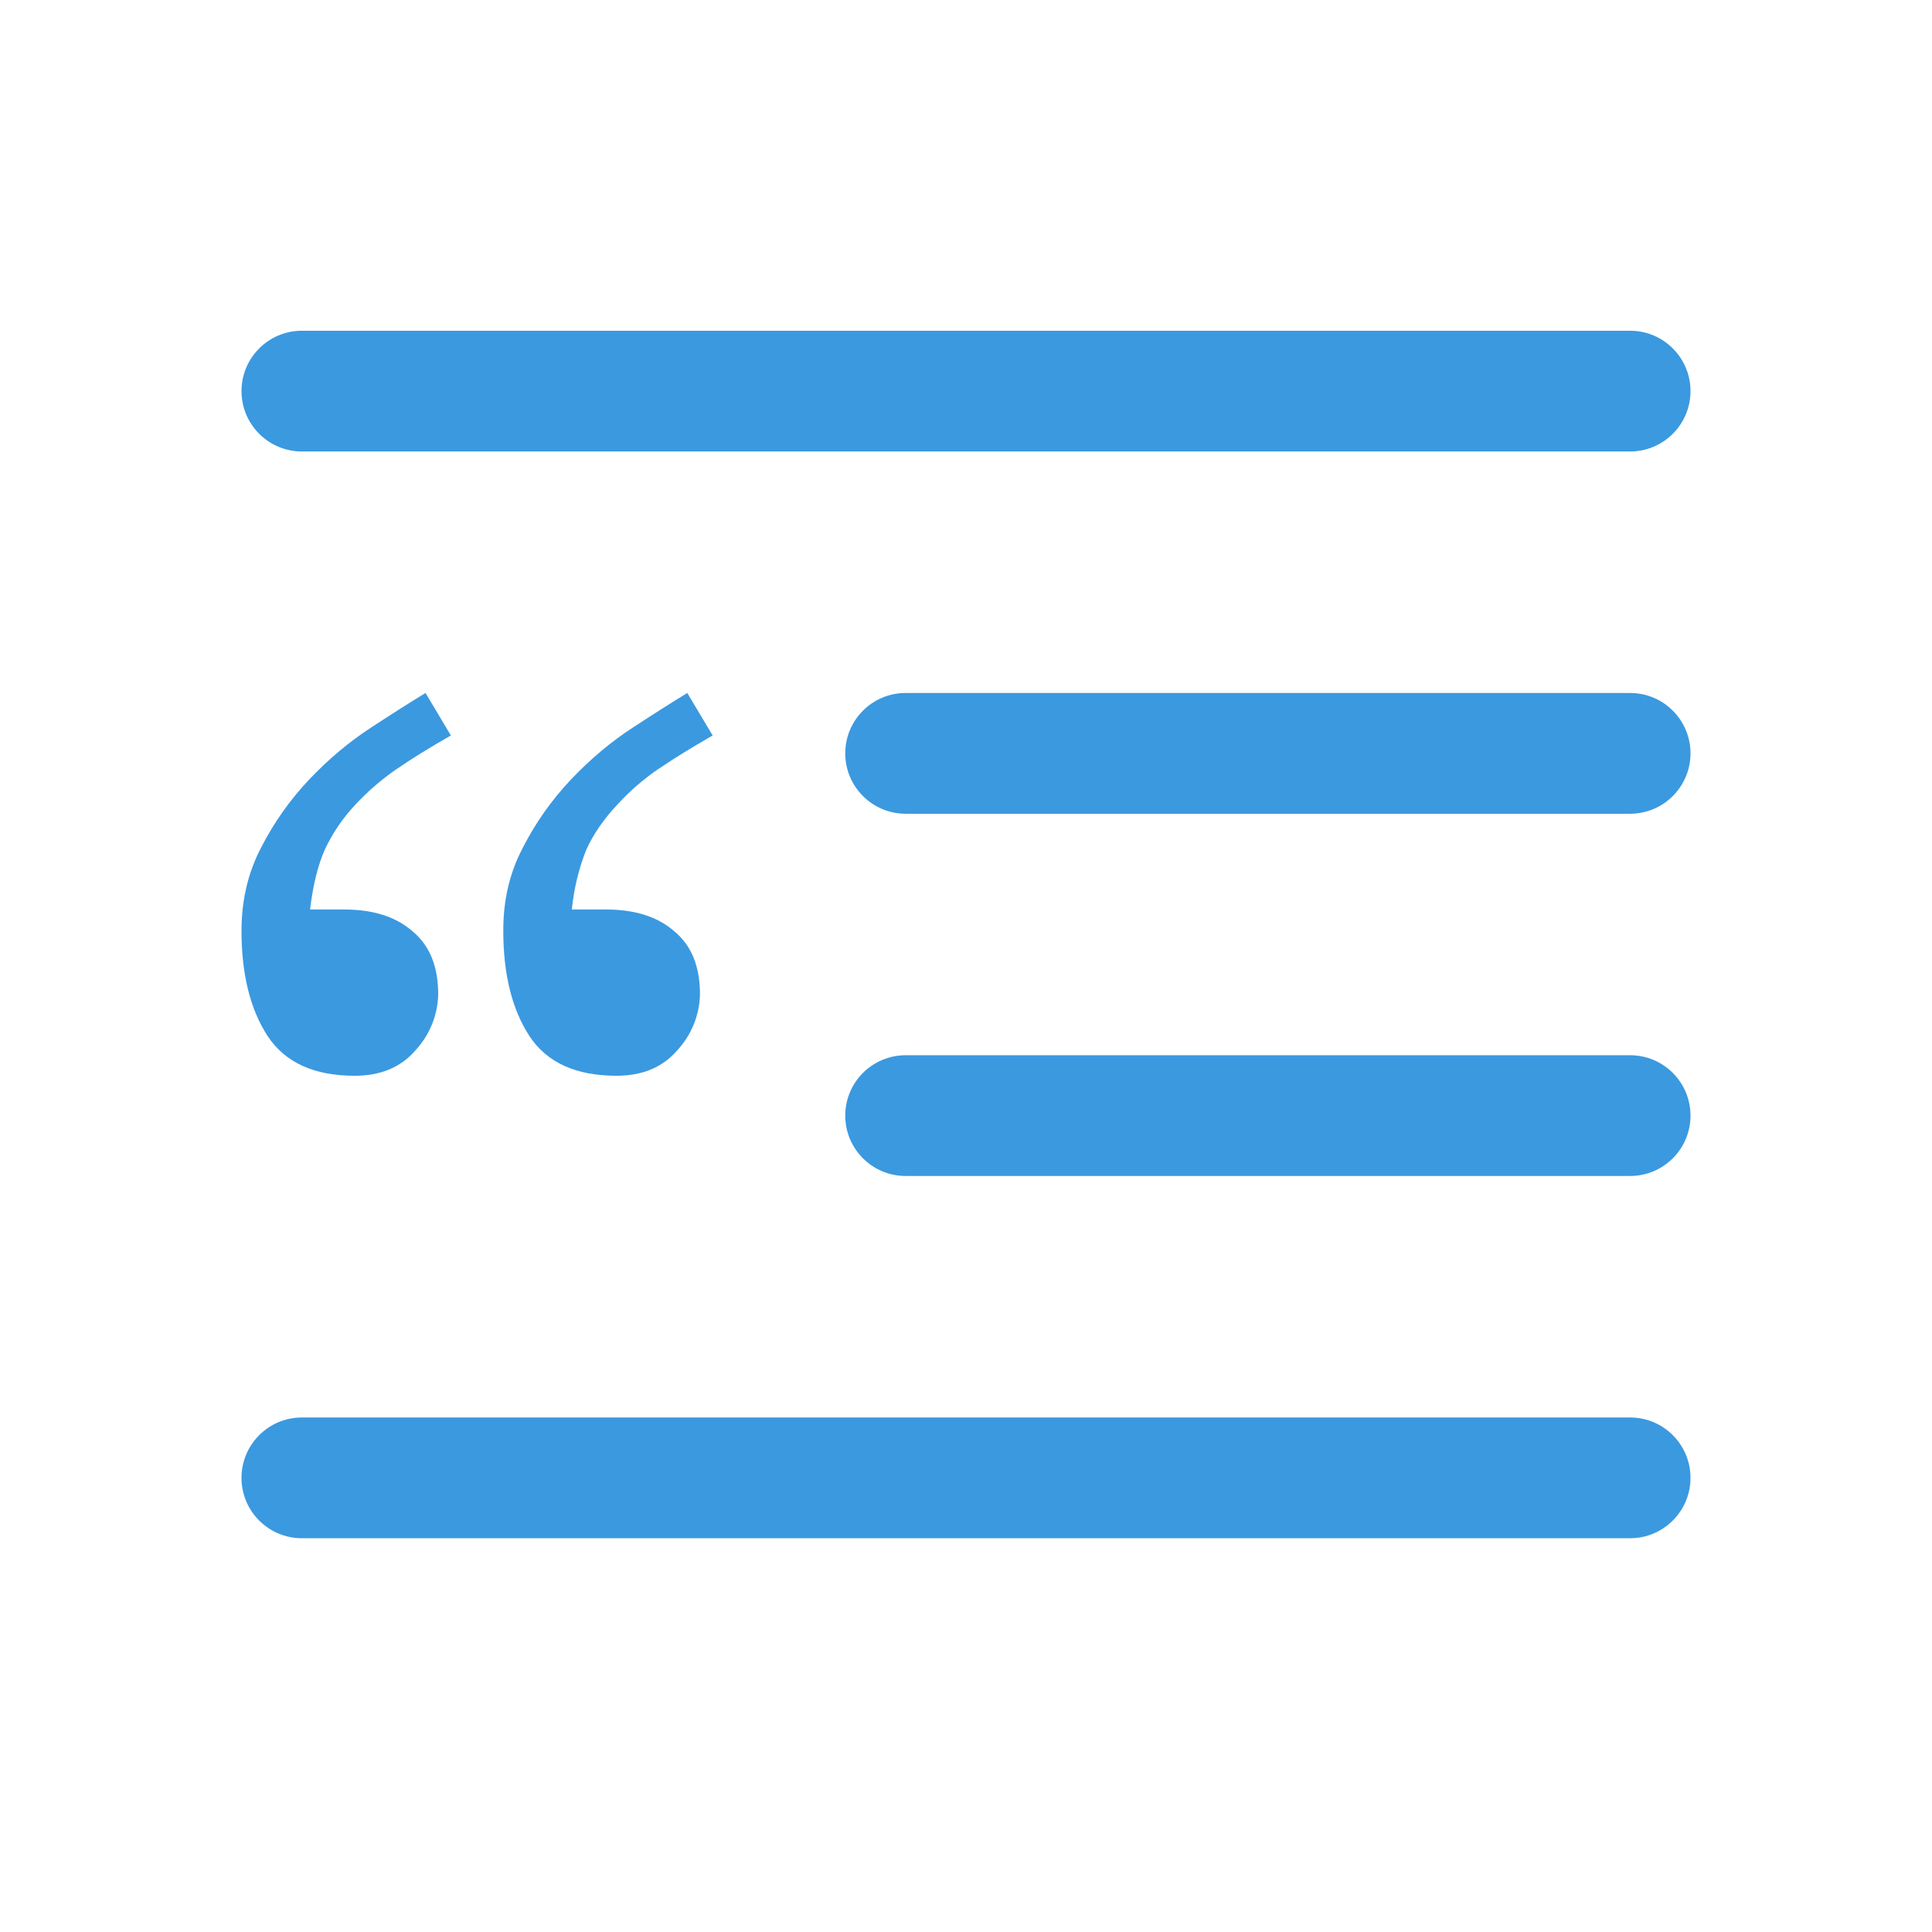 <?xml version="1.0" encoding="utf-8"?>
<!-- Generator: Adobe Illustrator 28.2.0, SVG Export Plug-In . SVG Version: 6.00 Build 0)  -->
<svg version="1.1" xmlns="http://www.w3.org/2000/svg" xmlns:xlink="http://www.w3.org/1999/xlink" x="0px" y="0px"
	 viewBox="0 0 16 16" style="enable-background:new 0 0 16 16;" xml:space="preserve">
<style type="text/css">
	.st0{display:none;}
	.st1{display:inline;fill:#3B99E0;}
	.st2{fill:#3B99E0;}
</style>
<g id="_x33_D" class="st0">
	<path class="st1" d="M4.52,8.368h0.664c0.646,0,1.055,0.378,1.06,0.9c0.008,0.537-0.427,0.919-1.086,0.919
		C4.56,10.183,4.121,9.862,4.09,9.431H3c0.03,0.914,0.791,1.688,2.153,1.688c1.24,0,2.285-0.66,2.272-1.798
		c-0.013-0.953-0.747-1.38-1.292-1.432V7.827c0.44-0.07,1.125-0.527,1.108-1.375c-0.013-0.906-0.8-1.57-2.053-1.565
		c-1.31,0.005-2.043,0.734-2.074,1.67h1.103C4.239,6.166,4.6,5.806,5.153,5.806c0.532,0,0.928,0.33,0.928,0.813
		c0.004,0.479-0.383,0.835-0.928,0.835H4.521v0.914L4.52,8.368z M8.126,5.001V11h2.189C12.125,11,13,9.893,13,7.985
		c0-1.894-0.861-2.984-2.685-2.984L8.126,5.001z M9.313,5.968h0.844c1.112,0,1.621,0.686,1.621,2.04c0,1.353-0.505,2.02-1.621,2.02
		H9.313V5.968z"/>
	<path class="st1" d="M14,3c0.552,0,1,0.448,1,1v8c0,0.552-0.448,1-1,1H2c-0.552,0-1-0.448-1-1V4c0-0.552,0.448-1,1-1H14z M2,2
		C0.895,2,0,2.895,0,4v8c0,1.105,0.895,2,2,2h12c1.105,0,2-0.895,2-2V4c0-1.105-0.895-2-2-2H2z"/>
</g>
<g id="Layer_2" class="st0">
	<path class="st1" d="M9.283,4.002V12H7.971V5.338H7.906L6.072,6.656V5.385l1.899-1.383L9.283,4.002z"/>
	<path class="st1" d="M0,2c0-1.105,0.895-2,2-2h12c1.105,0,2,0.895,2,2v12c0,1.105-0.895,2-2,2H2c-1.105,0-2-0.895-2-2V2z M15,2
		c0-0.552-0.448-1-1-1H2C1.448,1,1,1.448,1,2v12c0,0.552,0.448,1,1,1h12c0.552,0,1-0.448,1-1V2z"/>
</g>
<g id="Layer_3" class="st0">
	<path class="st1" d="M6.646,6.238v0.07H5.375V6.244c0-1.213,0.879-2.402,2.637-2.402c1.582,0,2.613,0.949,2.613,2.215
		c0,1.002-0.6,1.667-1.287,2.43L9.242,8.594l-1.974,2.22v0.077h3.498v1.107H5.422v-0.832l2.97-3.293
		c0.434-0.475,0.903-1.008,0.903-1.705c0-0.744-0.557-1.236-1.313-1.236C7.139,4.932,6.646,5.547,6.646,6.238"/>
	<path class="st1" d="M0,1.998c0-1.105,0.895-2,2-2h12c1.105,0,2,0.895,2,2v12c0,1.105-0.895,2-2,2H2c-1.105,0-2-0.895-2-2V1.998z
		 M15,1.998c0-0.552-0.448-1-1-1H2c-0.552,0-1,0.448-1,1v12c0,0.552,0.448,1,1,1h12c0.552,0,1-0.448,1-1V1.998z"/>
</g>
<g id="Layer_4" class="st0">
	<path class="st1" d="M7.918,8.414H7.039V7.342h0.838c0.78,0,1.348-0.522,1.342-1.237c0-0.709-0.563-1.195-1.348-1.195
		c-0.79,0-1.312,0.498-1.348,1.055H5.275C5.311,4.828,6.225,3.85,7.9,3.844c1.594-0.012,2.608,0.885,2.637,2.062
		c0.023,1.137-0.885,1.776-1.482,1.875v0.07c0.703,0.07,1.71,0.64,1.734,1.917c0.024,1.459-1.277,2.396-2.93,2.396
		c-1.705,0-2.707-0.967-2.754-2.144H6.33c0.059,0.597,0.68,1.06,1.541,1.066c0.973,0.006,1.6-0.563,1.588-1.354
		C9.453,8.953,8.838,8.414,7.918,8.414"/>
	<path class="st1" d="M0,2c0-1.105,0.895-2,2-2h12c1.105,0,2,0.895,2,2v12c0,1.105-0.895,2-2,2H2c-1.105,0-2-0.895-2-2V2z M15,2
		c0-0.552-0.448-1-1-1H2C1.448,1,1,1.448,1,2v12c0,0.552,0.448,1,1,1h12c0.552,0,1-0.448,1-1V2z"/>
</g>
<g id="Layer_5" class="st0">
	<path class="st1" d="M14,4.413c0.552,0,1,0.448,1,1v5c0,0.552-0.448,1-1,1H2c-0.552,0-1-0.448-1-1v-5c0-0.552,0.448-1,1-1H14z
		 M2,3.413c-1.105,0-2,0.895-2,2v5c0,1.105,0.895,2,2,2h12c1.105,0,2-0.895,2-2v-5c0-1.105-0.895-2-2-2H2z"/>
	<path class="st1" d="M13,9.663c0-0.138,0.112-0.25,0.25-0.25h0.5c0.138,0,0.25,0.112,0.25,0.25v0.5c0,0.138-0.112,0.25-0.25,0.25
		h-0.5c-0.138,0-0.25-0.112-0.25-0.25V9.663z M13,7.663c0-0.138,0.112-0.25,0.25-0.25h0.5c0.138,0,0.25,0.112,0.25,0.25v0.5
		c0,0.138-0.112,0.25-0.25,0.25h-0.5c-0.138,0-0.25-0.112-0.25-0.25V7.663z M8,7.663c0-0.138,0.112-0.25,0.25-0.25h0.5
		C8.888,7.413,9,7.525,9,7.663v0.5c0,0.138-0.112,0.25-0.25,0.25h-0.5C8.112,8.413,8,8.301,8,8.163V7.663z M10,7.663
		c0-0.138,0.112-0.25,0.25-0.25h1.5c0.138,0,0.25,0.112,0.25,0.25v0.5c0,0.138-0.112,0.25-0.25,0.25h-1.5
		c-0.138,0-0.25-0.112-0.25-0.25V7.663z M11,9.663c0-0.138,0.112-0.25,0.25-0.25h0.5c0.138,0,0.25,0.112,0.25,0.25v0.5
		c0,0.138-0.112,0.25-0.25,0.25h-0.5c-0.138,0-0.25-0.112-0.25-0.25V9.663z M6,7.663c0-0.138,0.112-0.25,0.25-0.25h0.5
		C6.888,7.413,7,7.525,7,7.663v0.5c0,0.138-0.112,0.25-0.25,0.25h-0.5C6.112,8.413,6,8.301,6,8.163V7.663z M4,7.663
		c0-0.138,0.112-0.25,0.25-0.25h0.5C4.888,7.413,5,7.525,5,7.663v0.5c0,0.138-0.112,0.25-0.25,0.25h-0.5
		C4.112,8.413,4,8.301,4,8.163V7.663z M2,7.663c0-0.138,0.112-0.25,0.25-0.25h0.5C2.888,7.413,3,7.525,3,7.663v0.5
		c0,0.138-0.112,0.25-0.25,0.25h-0.5C2.112,8.413,2,8.301,2,8.163V7.663z M13,5.663c0-0.138,0.112-0.25,0.25-0.25h0.5
		c0.138,0,0.25,0.112,0.25,0.25v0.5c0,0.138-0.112,0.25-0.25,0.25h-0.5c-0.138,0-0.25-0.112-0.25-0.25V5.663z M11,5.663
		c0-0.138,0.112-0.25,0.25-0.25h0.5c0.138,0,0.25,0.112,0.25,0.25v0.5c0,0.138-0.112,0.25-0.25,0.25h-0.5
		c-0.138,0-0.25-0.112-0.25-0.25V5.663z M9,5.663c0-0.138,0.112-0.25,0.25-0.25h0.5c0.138,0,0.25,0.112,0.25,0.25v0.5
		c0,0.138-0.112,0.25-0.25,0.25h-0.5C9.112,6.413,9,6.301,9,6.163V5.663z M7,5.663c0-0.138,0.112-0.25,0.25-0.25h0.5
		C7.888,5.413,8,5.525,8,5.663v0.5c0,0.138-0.112,0.25-0.25,0.25h-0.5C7.112,6.413,7,6.301,7,6.163V5.663z M5,5.663
		c0-0.138,0.112-0.25,0.25-0.25h0.5C5.888,5.413,6,5.525,6,5.663v0.5c0,0.138-0.112,0.25-0.25,0.25h-0.5
		C5.112,6.413,5,6.301,5,6.163V5.663z M2,5.663c0-0.138,0.112-0.25,0.25-0.25h1.5C3.888,5.413,4,5.525,4,5.663v0.5
		c0,0.138-0.112,0.25-0.25,0.25h-1.5C2.112,6.413,2,6.301,2,6.163V5.663z M2,9.663c0-0.138,0.112-0.25,0.25-0.25h0.5
		C2.888,9.413,3,9.525,3,9.663v0.5c0,0.138-0.112,0.25-0.25,0.25h-0.5c-0.138,0-0.25-0.112-0.25-0.25V9.663z M4,9.663
		c0-0.138,0.112-0.25,0.25-0.25h5.5c0.138,0,0.25,0.112,0.25,0.25v0.5c0,0.138-0.112,0.25-0.25,0.25h-5.5
		c-0.138,0-0.25-0.112-0.25-0.25V9.663z"/>
</g>
<g id="Layer_6" class="st0">
	<path class="st1" d="M2.5,4.413c0.276,0,0.5-0.224,0.5-0.5s-0.224-0.5-0.5-0.5S2,3.637,2,3.913S2.224,4.413,2.5,4.413 M4.5,3.913
		c0,0.276-0.224,0.5-0.5,0.5s-0.5-0.224-0.5-0.5s0.224-0.5,0.5-0.5S4.5,3.637,4.5,3.913 M5.5,4.413c0.276,0,0.5-0.224,0.5-0.5
		s-0.224-0.5-0.5-0.5S5,3.637,5,3.913S5.224,4.413,5.5,4.413"/>
	<path class="st1" d="M2,1.413c-1.105,0-2,0.895-2,2v10c0,1.105,0.895,2,2,2h12c1.105,0,2-0.895,2-2v-10c0-1.105-0.895-2-2-2H2z
		 M15,3.413v2H1v-2c0-0.552,0.448-1,1-1h12C14.552,2.413,15,2.86,15,3.413 M2,14.413c-0.552,0-1-0.448-1-1v-7h14v7
		c0,0.552-0.448,1-1,1H2z"/>
</g>
<g id="Layer_7" class="st0">
	<path class="st1" d="M0,3.255c0,0,0-2,2-2h12c0,0,2,0,2,2v6c0,0,0,2-2,2h-4c0,0.667,0.083,1.167,0.25,1.5H11
		c0.276,0,0.5,0.224,0.5,0.5s-0.224,0.5-0.5,0.5H5c-0.276,0-0.5-0.224-0.5-0.5s0.224-0.5,0.5-0.5h0.75
		C5.917,12.422,6,11.922,6,11.255H2c0,0-2,0-2-2V3.255z M1.398,2.4c-0.11,0.077-0.197,0.181-0.254,0.302
		C1.06,2.879,1.011,3.07,1,3.265v5.99C1,9.58,1.078,9.757,1.145,9.857c0.07,0.104,0.171,0.189,0.302,0.254
		c0.169,0.081,0.351,0.129,0.538,0.143l0.025,0.001H14c0.325,0,0.502-0.078,0.602-0.145c0.11-0.077,0.197-0.181,0.254-0.302
		c0.081-0.169,0.129-0.351,0.143-0.538L15,9.245v-5.99c0-0.325-0.078-0.502-0.145-0.602c-0.077-0.11-0.181-0.197-0.302-0.254
		c-0.176-0.084-0.368-0.133-0.563-0.144H2C1.675,2.255,1.498,2.333,1.398,2.4"/>
</g>
<g id="Layer_8" class="st0">
	<path class="st1" d="M6.939,3.377C6.481,2.7,6.012,2.129,5.589,1.734c-0.21-0.206-0.449-0.379-0.71-0.515
		c-0.217-0.104-0.56-0.205-0.882-0.02C3.63,1.412,3.57,1.829,3.567,2.095C3.564,2.399,3.631,2.759,3.74,3.139
		c0.196,0.687,0.556,1.528,1.035,2.402L1.499,8.817C1.222,9.094,1.23,9.473,1.281,9.735c0.055,0.283,0.187,0.593,0.36,0.903
		c0.348,0.627,0.92,1.361,1.626,2.068c0.707,0.707,1.441,1.278,2.068,1.626c0.31,0.173,0.62,0.305,0.903,0.36
		c0.262,0.05,0.64,0.059,0.918-0.218l5.615-5.615c0.118,0.257,0.092,0.512,0.05,0.939c-0.03,0.292-0.068,0.665-0.073,1.176v0.123
		h0.003c0.046,0.55,0.53,0.959,1.08,0.913c0.486-0.041,0.872-0.427,0.913-0.913h0.003V11.04c0.001-0.039,0-0.078-0.004-0.117
		c-0.055-1.25-0.7-2.738-1.86-3.494c-0.062-0.149-0.132-0.294-0.211-0.434c-0.349-0.626-0.92-1.36-1.627-2.067
		S9.604,3.649,8.977,3.301c-0.31-0.172-0.62-0.304-0.903-0.36c-0.262-0.05-0.64-0.058-0.918,0.219L6.939,3.377z M4.907,2.464
		C5.288,2.82,5.751,3.386,6.218,4.096L5.514,4.801c-0.382-0.727-0.66-1.402-0.813-1.938C4.634,2.644,4.59,2.418,4.57,2.19
		C4.661,2.25,4.773,2.341,4.907,2.464 M5.301,6.429c0.54,0.852,1.107,1.567,1.607,2.033C7.11,8.65,7.426,8.639,7.615,8.437
		C7.803,8.235,7.792,7.918,7.59,7.73C7.137,7.308,6.573,6.594,6.026,5.703l1.088-1.088C7.168,4.736,7.229,4.857,7.297,4.98
		c0.349,0.627,0.92,1.361,1.627,2.068c0.706,0.707,1.44,1.278,2.068,1.626c0.122,0.069,0.244,0.13,0.365,0.183l-4.861,4.862
		l-0.068-0.01c-0.137-0.027-0.342-0.104-0.608-0.252c-0.524-0.292-1.186-0.8-1.846-1.46s-1.168-1.32-1.46-1.846
		c-0.147-0.265-0.225-0.47-0.251-0.607l-0.01-0.068L5.301,6.429z M8.171,4.494C8.067,4.318,7.986,4.13,7.93,3.933
		c0.135,0.033,0.324,0.11,0.562,0.241c0.524,0.292,1.186,0.8,1.846,1.46c0.45,0.45,0.83,0.901,1.118,1.31
		C11.098,6.92,10.738,6.95,10.39,7.035c-0.264-0.219-0.518-0.451-0.76-0.694C8.97,5.681,8.463,5.019,8.171,4.494L8.171,4.494z"/>
</g>
<g id="Layer_9" class="st0">
	<path class="st1" d="M3.69,7.707h1.169L4.853,5.895L3.69,7.707z M10.707,7.03c0-0.397-0.115-0.716-0.345-0.957
		C10.131,5.831,9.797,5.71,9.359,5.71H8.99v2.654h0.356c0.415,0,0.745-0.13,0.992-0.39C10.584,7.714,10.707,7.399,10.707,7.03z
		 M6.781,4.452l0.007,5.17c0,0.064-0.022,0.119-0.065,0.164C6.68,9.832,6.626,9.854,6.562,9.854H5.085
		c-0.064,0-0.117-0.023-0.161-0.068c-0.043-0.046-0.065-0.1-0.065-0.164V9.198h-1.99L2.493,9.752
		C2.448,9.82,2.384,9.854,2.302,9.854H0.476c-0.096,0-0.165-0.041-0.209-0.123S0.232,9.569,0.291,9.492l3.802-5.177
		c0.041-0.064,0.103-0.096,0.185-0.096h2.271c0.064,0,0.119,0.023,0.164,0.068C6.758,4.333,6.781,4.388,6.781,4.452L6.781,4.452z
		 M12.437,7.03c0,0.88-0.286,1.571-0.858,2.072c-0.572,0.502-1.312,0.752-2.219,0.752H7.513c-0.064,0-0.119-0.023-0.164-0.068
		C7.303,9.74,7.28,9.686,7.28,9.622v-5.17c0-0.064,0.023-0.119,0.068-0.164c0.046-0.046,0.1-0.068,0.164-0.068h1.833
		c0.912,0,1.655,0.248,2.229,0.745S12.437,6.15,12.437,7.03L12.437,7.03z M13.504,7.037c0,0.05-0.001,0.116-0.003,0.198
		c-0.002,0.082-0.021,0.245-0.055,0.489c-0.034,0.244-0.083,0.476-0.147,0.698c-0.064,0.221-0.165,0.467-0.304,0.739
		c-0.139,0.271-0.307,0.505-0.503,0.701h-0.349c0.173-0.205,0.325-0.443,0.455-0.715c0.13-0.271,0.225-0.527,0.284-0.766
		s0.107-0.463,0.144-0.67c0.036-0.207,0.057-0.373,0.062-0.496l0.007-0.185c0-0.036-0.001-0.088-0.003-0.154
		c-0.002-0.066-0.019-0.203-0.051-0.41c-0.032-0.207-0.078-0.416-0.137-0.626c-0.059-0.21-0.153-0.464-0.28-0.763
		c-0.128-0.299-0.278-0.582-0.451-0.851h0.294c0.187,0.214,0.351,0.458,0.492,0.732c0.141,0.274,0.245,0.528,0.311,0.763
		c0.066,0.235,0.119,0.454,0.157,0.657c0.039,0.203,0.063,0.364,0.072,0.482L13.504,7.037z M14.762,7.037
		c0,0.05-0.001,0.116-0.003,0.198c-0.002,0.082-0.021,0.245-0.055,0.489C14.67,7.968,14.621,8.2,14.557,8.422
		c-0.064,0.221-0.166,0.467-0.308,0.739c-0.141,0.271-0.31,0.505-0.506,0.701h-0.349c0.173-0.205,0.325-0.443,0.455-0.715
		c0.13-0.271,0.225-0.527,0.284-0.766c0.059-0.239,0.107-0.463,0.144-0.67c0.036-0.207,0.057-0.373,0.062-0.496l0.007-0.185
		c0-0.036-0.001-0.088-0.003-0.154s-0.019-0.203-0.051-0.41c-0.032-0.207-0.076-0.416-0.133-0.626
		C14.1,5.63,14.008,5.376,13.88,5.077c-0.128-0.299-0.278-0.582-0.451-0.851h0.294c0.187,0.214,0.351,0.458,0.492,0.732
		c0.141,0.274,0.245,0.528,0.311,0.763c0.066,0.235,0.119,0.454,0.157,0.657c0.039,0.203,0.063,0.364,0.072,0.482L14.762,7.037z
		 M16,7.037c0,0.05-0.001,0.116-0.003,0.198c-0.002,0.082-0.021,0.245-0.055,0.489c-0.034,0.244-0.083,0.476-0.147,0.698
		S15.63,8.889,15.49,9.16c-0.139,0.271-0.307,0.505-0.503,0.701h-0.349c0.173-0.205,0.324-0.443,0.451-0.715
		c0.128-0.271,0.221-0.527,0.28-0.766s0.107-0.463,0.144-0.67c0.036-0.207,0.057-0.373,0.062-0.496l0.007-0.185
		c0-0.036-0.001-0.088-0.003-0.154s-0.019-0.203-0.051-0.41c-0.032-0.207-0.076-0.416-0.133-0.626
		c-0.057-0.21-0.149-0.464-0.277-0.763c-0.128-0.299-0.278-0.582-0.451-0.851h0.294c0.187,0.214,0.351,0.458,0.492,0.732
		c0.141,0.274,0.245,0.528,0.311,0.763c0.066,0.235,0.119,0.454,0.157,0.657c0.039,0.203,0.06,0.364,0.065,0.482L16,7.037z"/>
</g>
<g id="Layer_10">
	<path class="st2" d="M2.5,2.739c-0.276,0-0.5,0.224-0.5,0.5s0.224,0.5,0.5,0.5h11c0.276,0,0.5-0.224,0.5-0.5s-0.224-0.5-0.5-0.5
		H2.5z M7.5,5.739c-0.276,0-0.5,0.224-0.5,0.5s0.224,0.5,0.5,0.5h6c0.276,0,0.5-0.224,0.5-0.5s-0.224-0.5-0.5-0.5H7.5z M7.5,8.739
		c-0.276,0-0.5,0.224-0.5,0.5s0.224,0.5,0.5,0.5h6c0.276,0,0.5-0.224,0.5-0.5s-0.224-0.5-0.5-0.5H7.5z M2.5,11.739
		c-0.276,0-0.5,0.224-0.5,0.5s0.224,0.5,0.5,0.5h11c0.276,0,0.5-0.224,0.5-0.5s-0.224-0.5-0.5-0.5H2.5z M3.29,6.366
		c0.112-0.078,0.26-0.17,0.444-0.275l-0.21-0.352c-0.122,0.074-0.273,0.17-0.452,0.287c-0.18,0.117-0.35,0.26-0.51,0.428
		C2.403,6.622,2.269,6.811,2.164,7.016C2.055,7.223,2,7.454,2,7.708c0,0.36,0.072,0.651,0.217,0.873
		C2.362,8.8,2.602,8.909,2.937,8.909c0.215,0,0.383-0.07,0.504-0.211c0.117-0.126,0.184-0.291,0.188-0.463
		c0-0.23-0.07-0.404-0.211-0.521C3.281,7.593,3.092,7.532,2.85,7.532H2.568c0.024-0.203,0.065-0.369,0.123-0.498
		c0.064-0.136,0.149-0.261,0.252-0.37c0.104-0.112,0.22-0.212,0.346-0.298L3.29,6.366z M5.457,6.366
		c0.113-0.078,0.262-0.17,0.445-0.275l-0.21-0.352C5.57,5.813,5.419,5.909,5.24,6.026c-0.18,0.117-0.35,0.26-0.51,0.428
		C4.571,6.622,4.437,6.811,4.332,7.016c-0.11,0.207-0.165,0.437-0.164,0.692c0,0.36,0.072,0.651,0.217,0.873
		C4.53,8.8,4.77,8.909,5.105,8.909c0.215,0,0.383-0.07,0.504-0.211c0.117-0.126,0.184-0.291,0.188-0.463
		c0-0.23-0.07-0.404-0.211-0.521C5.449,7.593,5.26,7.532,5.018,7.532H4.736C4.752,7.364,4.792,7.198,4.854,7.04
		c0.058-0.129,0.144-0.254,0.257-0.375c0.103-0.113,0.22-0.214,0.346-0.3L5.457,6.366z"/>
</g>
</svg>
